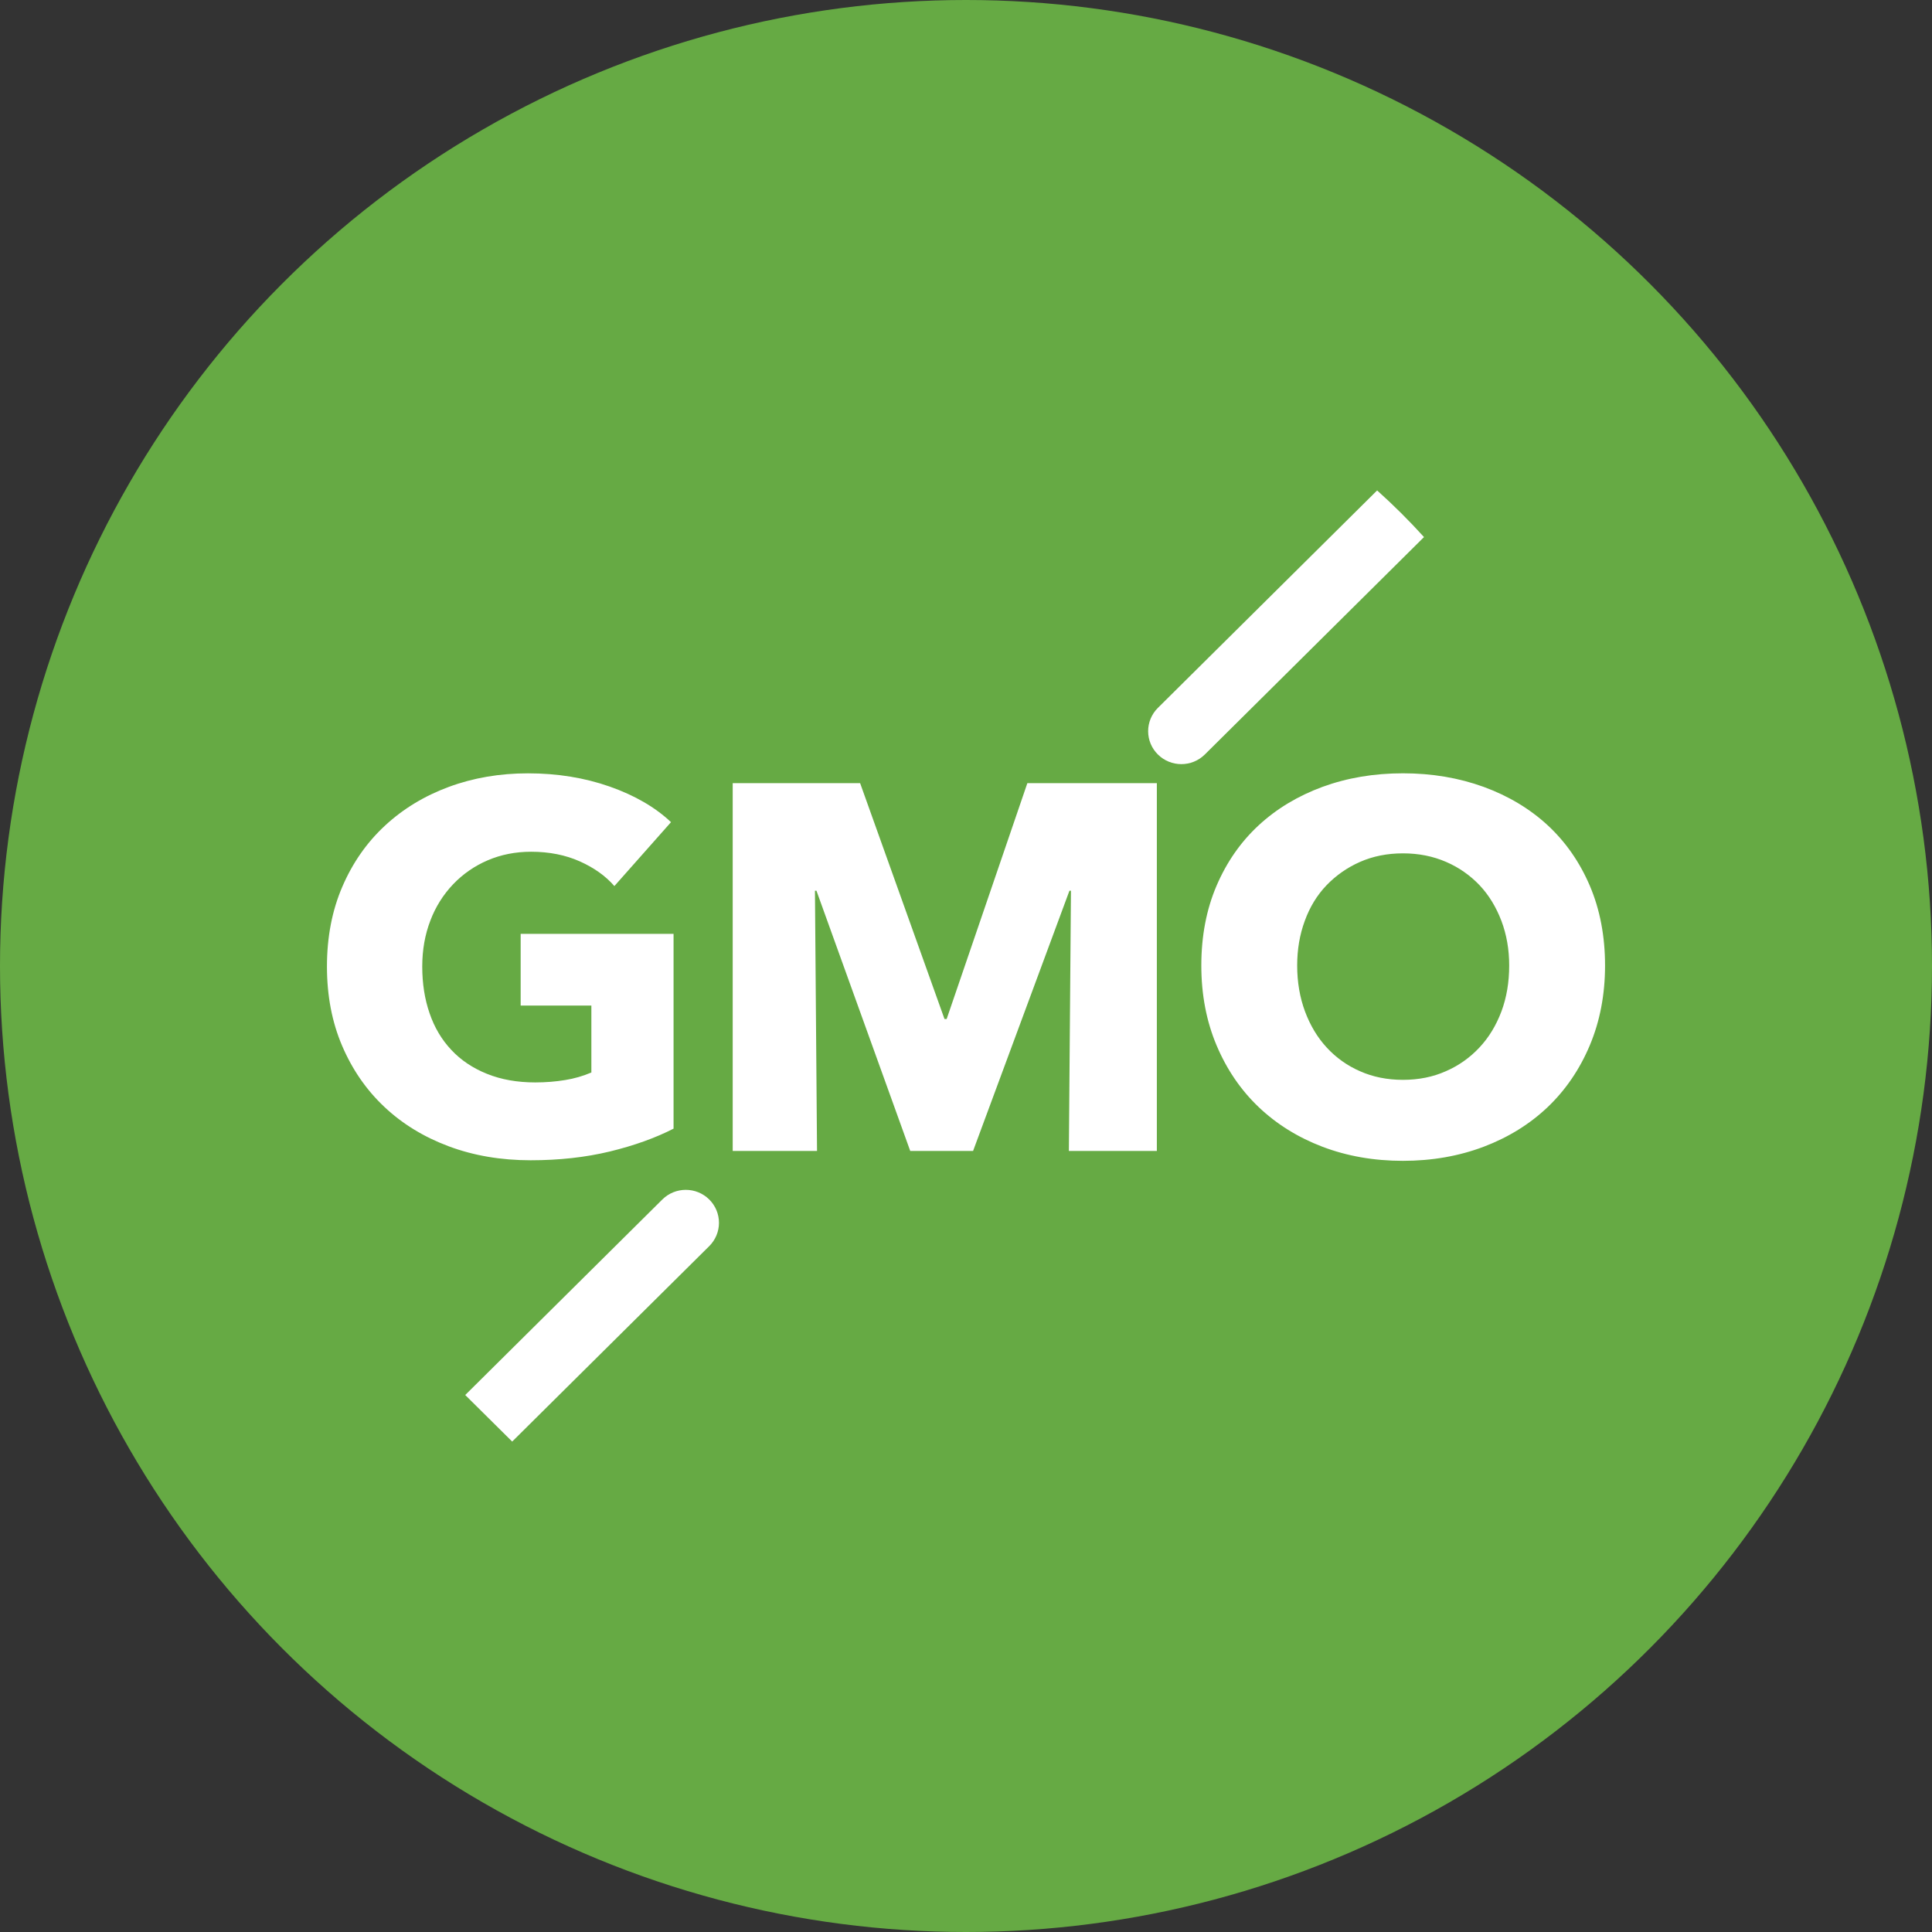 <?xml version="1.0" encoding="UTF-8"?>
<svg width="65px" height="65px" viewBox="0 0 65 65" version="1.1" xmlns="http://www.w3.org/2000/svg" xmlns:xlink="http://www.w3.org/1999/xlink">
    <rect x="0" y="0" width="65" height="65" fill="#333333" stroke="none"/>
    <!-- Generator: Sketch 60.1 (88133) - https://sketch.com -->
    <title>non-gmo</title>
    <desc>Created with Sketch.</desc>
    <g id="About-Us" stroke="none" stroke-width="1" fill="none" fill-rule="evenodd">
        <g id="Artboard-Copy" transform="translate(-139, -281)">
            <g id="non-gmo" transform="translate(139, 281)">
                <circle id="Oval-Copy" fill="#66AA44" cx="32.5" cy="32.5" r="32.5"></circle>
                <path d="M17.232,48.5 L23.862,41.924 C24.071,41.716 24.189,41.434 24.189,41.14 C24.189,40.845 24.071,40.563 23.862,40.356 C23.425,39.923 22.72,39.923 22.283,40.356 L15.652,46.934 L17.232,48.5 L17.232,48.5 Z M38.955,23.817 C38.746,24.024 38.628,24.306 38.628,24.6 C38.628,24.895 38.746,25.176 38.955,25.383 C39.392,25.817 40.099,25.817 40.536,25.383 L47.908,18.07 L47.908,18.068 C47.41,17.518 46.884,16.995 46.332,16.5 L46.33,16.502 L38.955,23.817 L38.955,23.817 Z M20.52,38.74 C19.703,38.937 18.815,39.036 17.852,39.036 C16.855,39.036 15.934,38.879 15.097,38.566 C14.255,38.251 13.533,37.808 12.928,37.237 C12.322,36.666 11.851,35.982 11.51,35.184 C11.169,34.386 11,33.497 11,32.519 C11,31.528 11.172,30.632 11.519,29.828 C11.865,29.024 12.344,28.34 12.955,27.775 C13.565,27.21 14.282,26.776 15.103,26.473 C15.926,26.169 16.813,26.018 17.763,26.018 C18.751,26.018 19.667,26.167 20.512,26.463 C21.358,26.761 22.046,27.16 22.575,27.661 L20.67,29.811 C20.378,29.473 19.989,29.196 19.507,28.98 C19.026,28.766 18.48,28.656 17.869,28.656 C17.342,28.656 16.855,28.753 16.409,28.944 C15.97,29.131 15.574,29.405 15.245,29.75 C14.91,30.102 14.65,30.517 14.479,30.972 C14.297,31.444 14.206,31.96 14.206,32.519 C14.206,33.089 14.288,33.615 14.453,34.091 C14.616,34.569 14.86,34.979 15.184,35.323 C15.505,35.667 15.905,35.936 16.381,36.127 C16.857,36.32 17.399,36.417 18.008,36.417 C18.362,36.417 18.698,36.389 19.014,36.337 C19.317,36.289 19.613,36.203 19.896,36.083 L19.896,33.831 L17.517,33.831 L17.517,31.419 L22.661,31.419 L22.661,37.972 C22.05,38.285 21.337,38.541 20.52,38.74 L20.52,38.74 Z M35.961,38.723 L36.031,29.968 L35.98,29.968 L32.738,38.723 L30.624,38.723 L27.469,29.968 L27.418,29.968 L27.488,38.723 L24.651,38.723 L24.651,26.349 L28.938,26.349 L31.777,34.284 L31.849,34.284 L34.564,26.349 L38.921,26.349 L38.921,38.723 L35.961,38.723 L35.961,38.723 Z M50.775,32.484 C50.775,31.949 50.689,31.447 50.513,30.981 C50.335,30.515 50.092,30.116 49.781,29.785 C49.462,29.449 49.079,29.181 48.653,28.998 C48.213,28.807 47.73,28.71 47.201,28.71 C46.672,28.71 46.19,28.807 45.756,28.998 C45.332,29.184 44.949,29.451 44.628,29.785 C44.311,30.116 44.067,30.515 43.898,30.981 C43.726,31.447 43.642,31.949 43.642,32.484 C43.642,33.043 43.731,33.559 43.906,34.031 C44.082,34.501 44.325,34.907 44.637,35.244 C44.95,35.585 45.331,35.856 45.756,36.04 C46.19,36.233 46.672,36.33 47.201,36.33 C47.73,36.33 48.211,36.233 48.644,36.04 C49.071,35.855 49.455,35.584 49.772,35.244 C50.09,34.907 50.335,34.501 50.513,34.031 C50.689,33.559 50.775,33.043 50.775,32.484 L50.775,32.484 Z M54,32.484 C54,33.463 53.828,34.357 53.488,35.167 C53.147,35.977 52.675,36.67 52.07,37.247 C51.465,37.822 50.745,38.267 49.914,38.582 C49.078,38.897 48.174,39.055 47.201,39.055 C46.225,39.055 45.324,38.897 44.494,38.582 C43.669,38.267 42.952,37.822 42.347,37.247 C41.742,36.67 41.27,35.977 40.929,35.167 C40.588,34.357 40.417,33.463 40.417,32.484 C40.417,31.494 40.588,30.599 40.929,29.801 C41.27,29.004 41.742,28.326 42.347,27.766 C42.952,27.207 43.669,26.777 44.494,26.473 C45.324,26.17 46.225,26.017 47.201,26.017 C48.175,26.017 49.078,26.17 49.914,26.473 C50.745,26.777 51.465,27.207 52.07,27.765 C52.675,28.326 53.147,29.004 53.488,29.801 C53.828,30.599 54,31.494 54,32.484 L54,32.484 Z" id="Shape" fill="#FFFFFF" fill-rule="nonzero"></path>
            </g>
        </g>
    </g>
</svg>